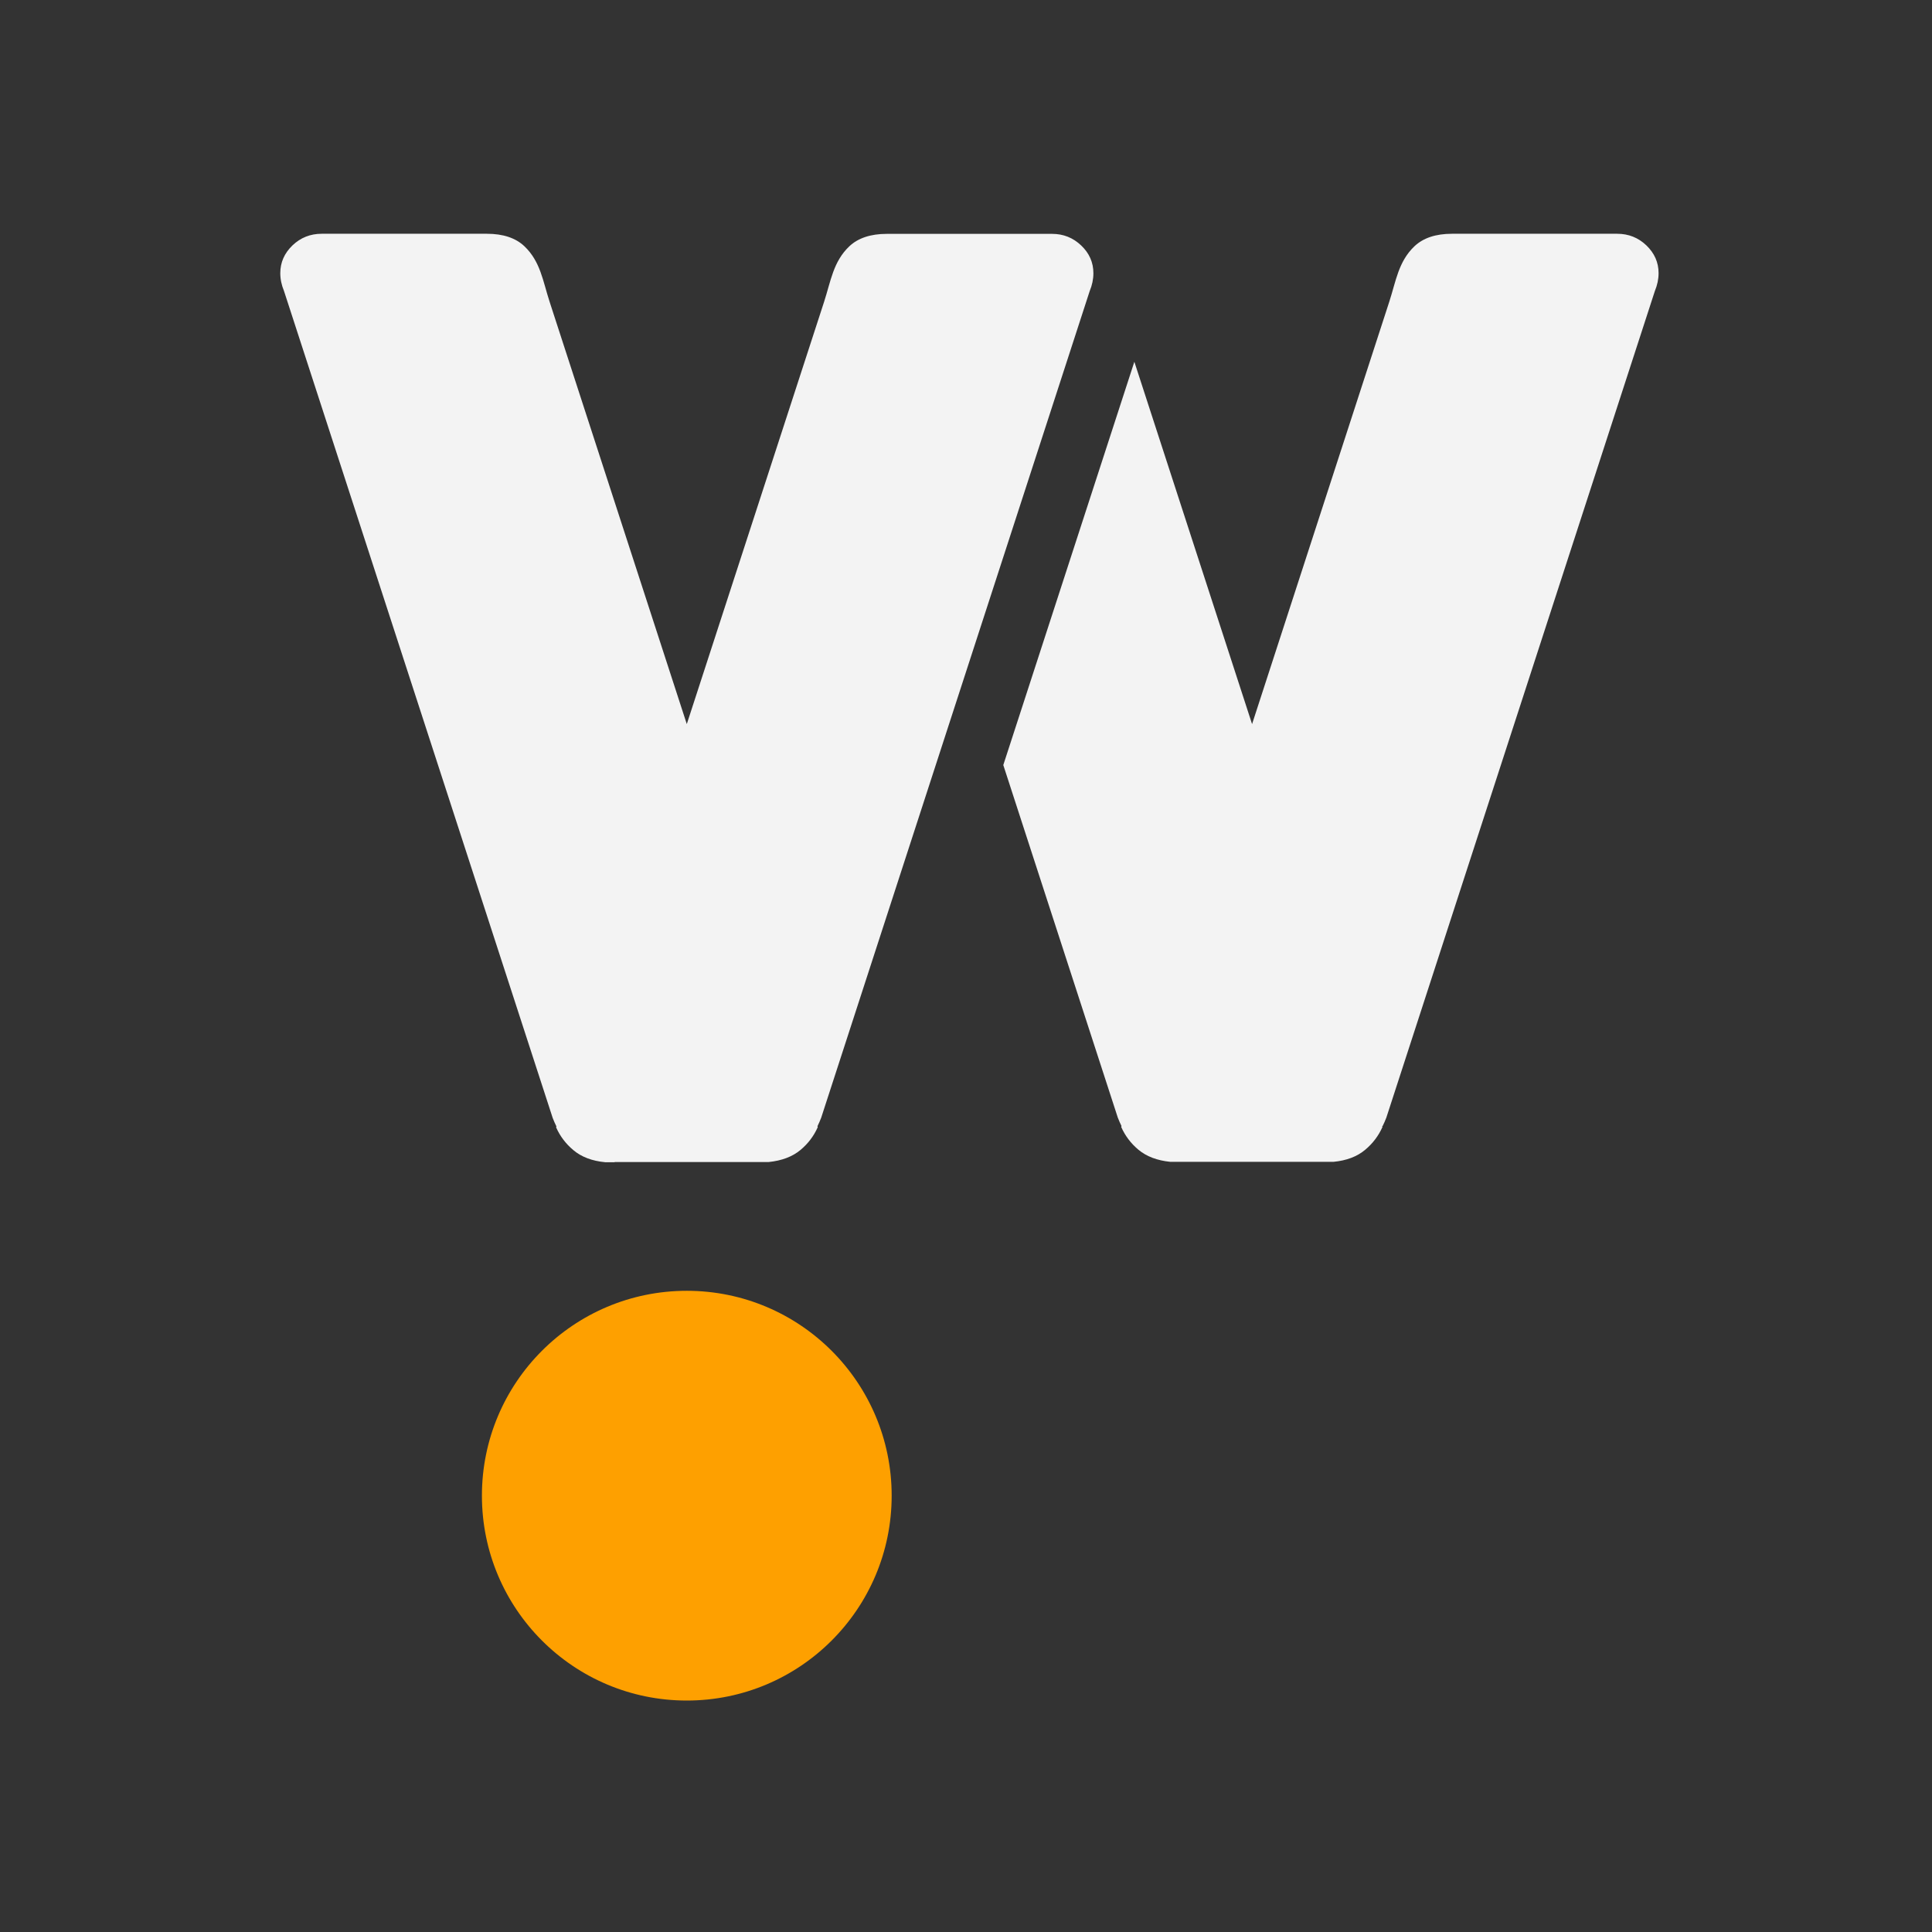 <svg width="512" height="512" viewBox="0 0 512 512" fill="none" xmlns="http://www.w3.org/2000/svg">
<rect x="0" y="0" width="512" height="512" fill="#333333" stroke="none"/>
<path d="M366.418 298.409C366.771 297.702 367.1 296.945 367.402 296.162L438.557 77.121C439.213 75.531 439.541 73.966 439.541 72.376C439.541 69.549 438.456 67.1 436.31 65.031C434.165 62.986 431.59 61.951 428.586 61.951H384.793C380.477 61.951 377.171 63.062 374.849 65.258C370.583 69.322 369.952 74.496 368.16 79.999L331.813 191.892L300.615 95.875L265.883 202.745L296.223 296.162C296.526 296.945 296.854 297.702 297.207 298.409L297.132 298.661C298.192 301.034 299.706 303.028 301.7 304.694C303.846 306.486 306.673 307.546 310.131 307.899H353.368C356.826 307.571 359.653 306.511 361.799 304.694C363.793 303.028 365.307 301.034 366.368 298.661L366.292 298.409H366.418Z" fill="#F3F3F3"/>
<path d="M162.85 308H160.376C156.918 307.672 154.091 306.612 151.945 304.794C149.951 303.128 148.437 301.134 147.377 298.762L147.453 298.509C147.099 297.803 146.771 297.045 146.468 296.263L75.263 77.121C74.607 75.531 74.279 73.966 74.279 72.376C74.279 69.549 75.364 67.1 77.51 65.03C79.655 62.986 82.23 61.951 85.234 61.951H129.027C133.343 61.951 136.649 63.062 138.972 65.257C143.237 69.321 143.868 74.496 145.66 79.998L182.007 191.891L218.38 80.023C220.172 74.521 220.803 69.347 225.069 65.283C227.391 63.087 230.723 61.976 235.013 61.976H278.807C281.785 61.976 284.36 62.986 286.53 65.056C288.676 67.1 289.761 69.549 289.761 72.401C289.761 73.991 289.433 75.556 288.777 77.146L217.622 296.212C217.32 296.995 216.991 297.752 216.638 298.459L216.714 298.711C215.654 301.084 214.139 303.078 212.145 304.744C210 306.536 207.173 307.596 203.715 307.949H162.925L162.85 308Z" fill="#F3F3F3"/>
<path fill-rule="evenodd" clip-rule="evenodd" d="M182.008 342.075C211.994 342.075 236.301 366.382 236.301 396.369C236.301 426.355 211.994 450.662 182.008 450.662C152.021 450.662 127.714 426.355 127.714 396.369C127.714 366.382 152.021 342.075 182.008 342.075Z" fill="#FEA000"/>
</svg>

